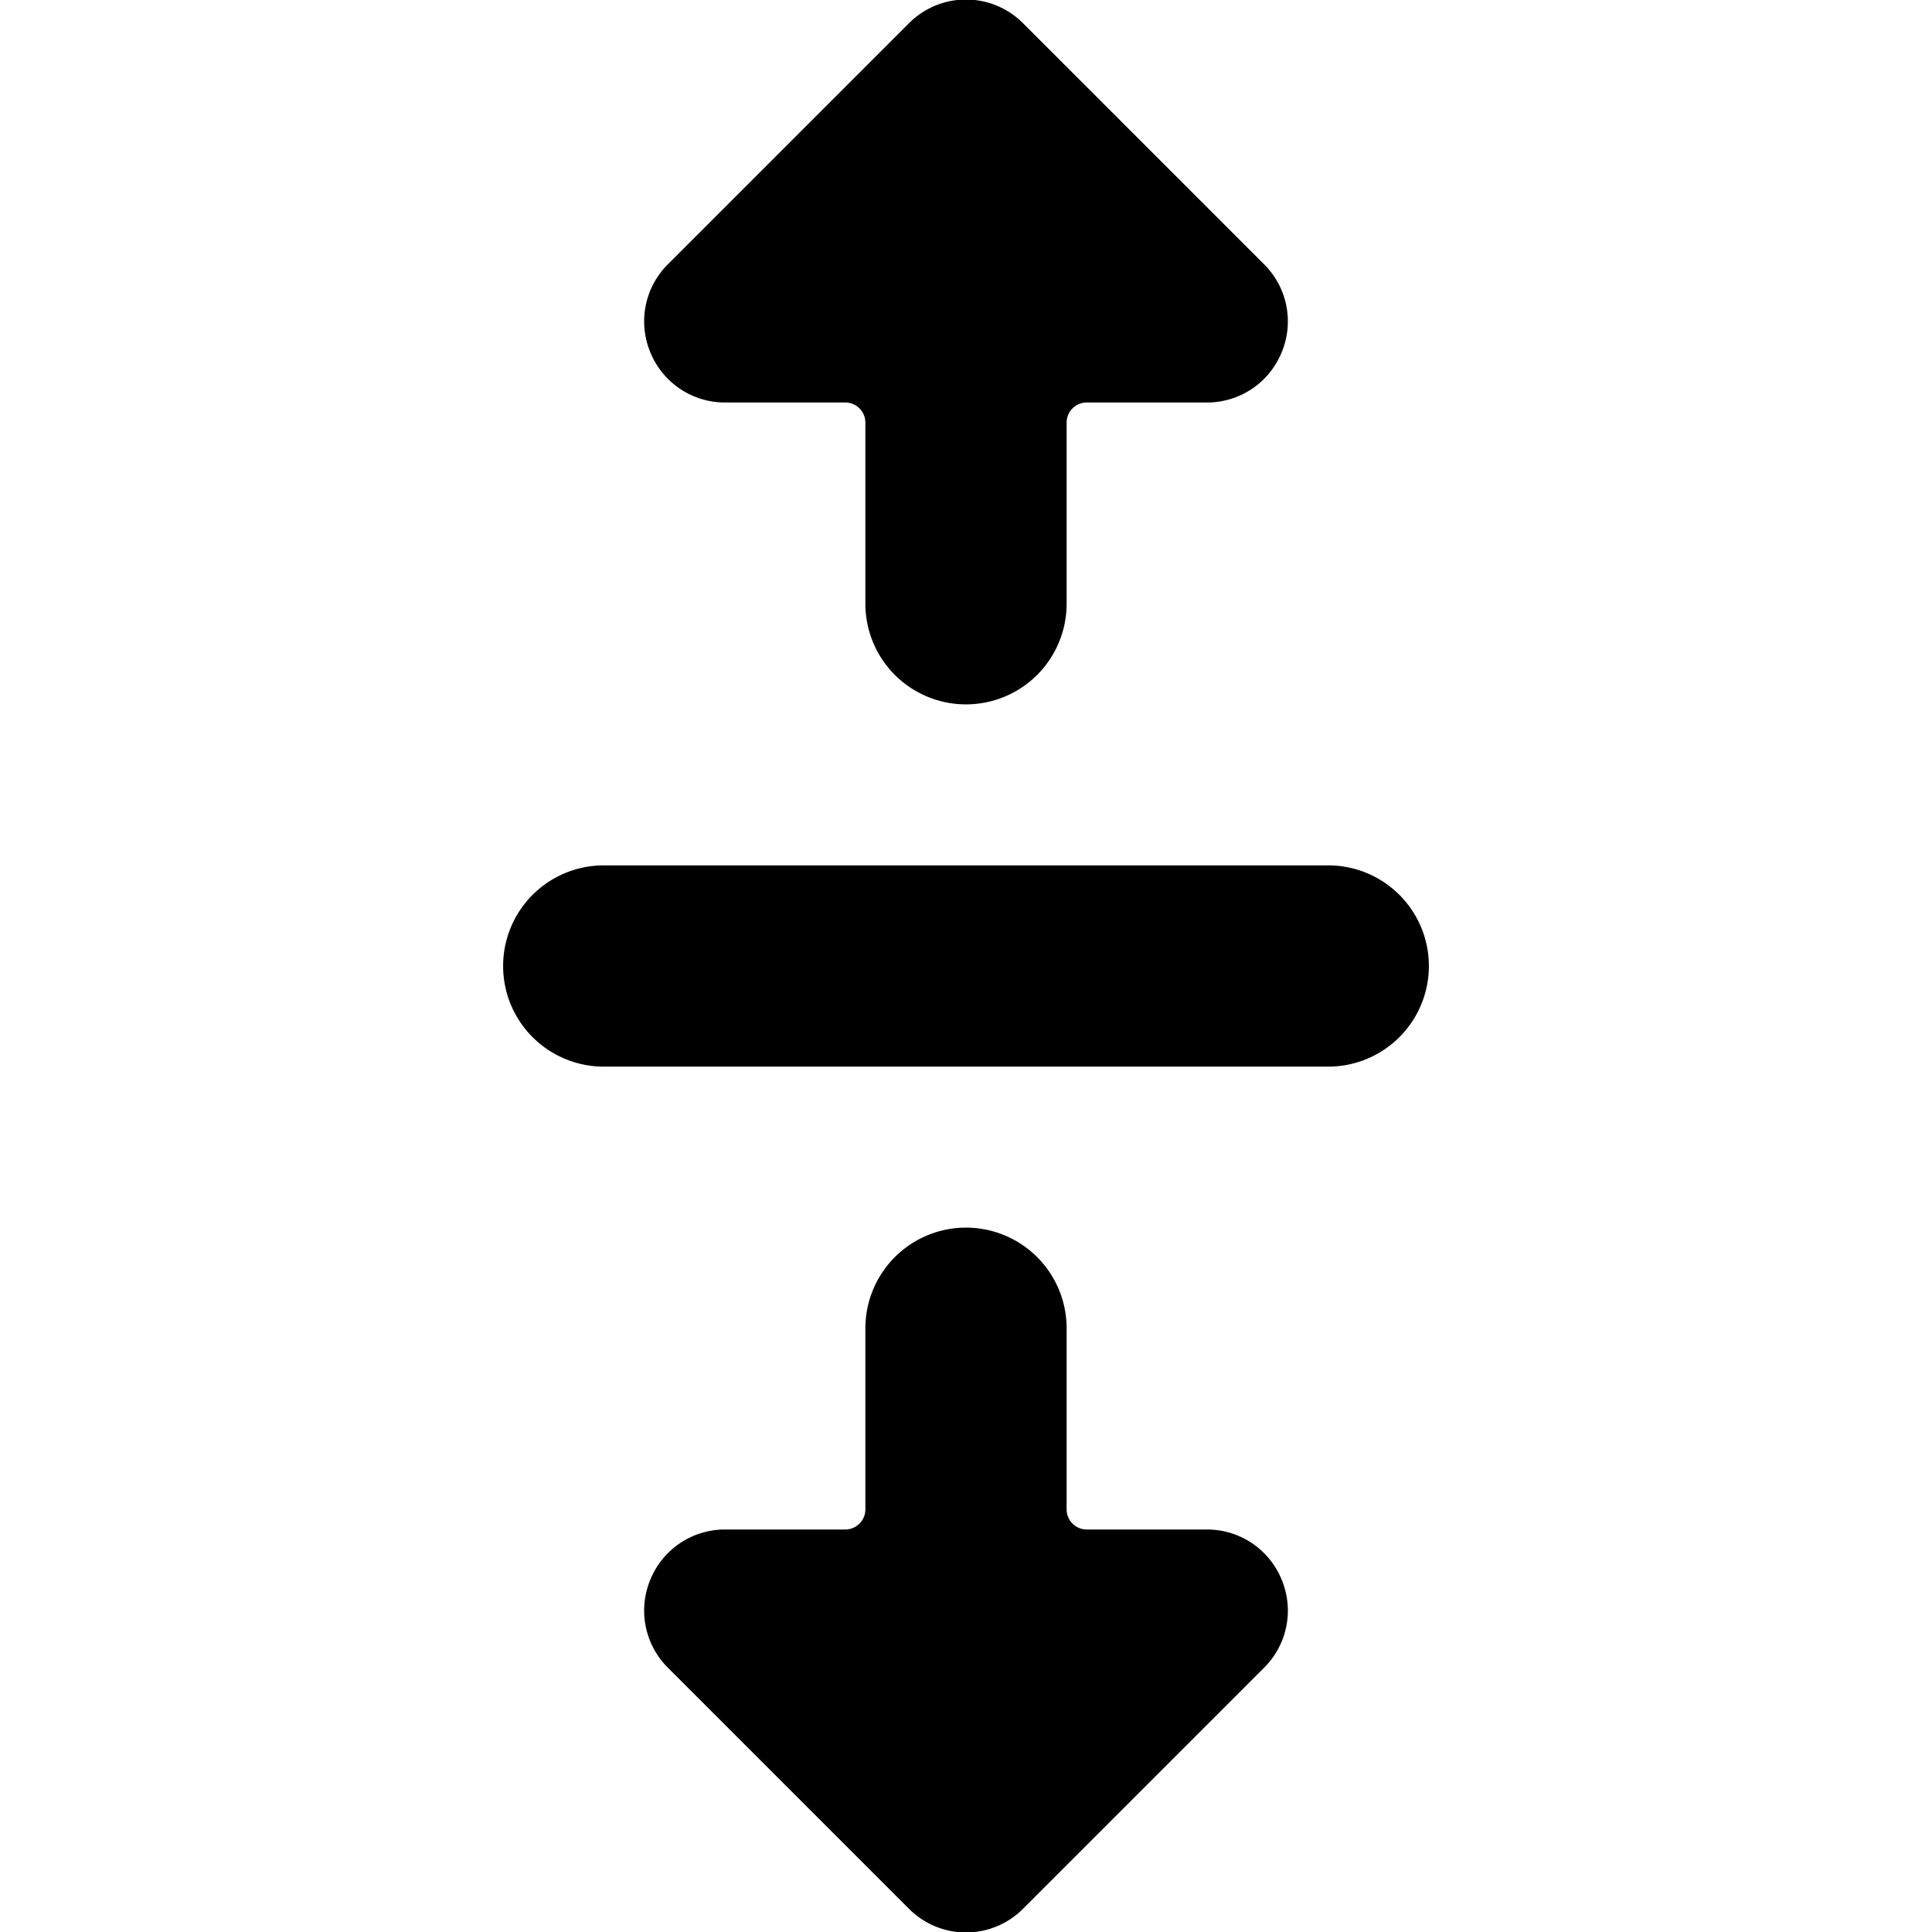 <svg xmlns="http://www.w3.org/2000/svg" viewBox="0 0 24 24"><g><path d="M17.75 12a1.25 1.25 0 0 0 -1.25 -1.25h-9a1.25 1.25 0 0 0 0 2.5h9A1.25 1.25 0 0 0 17.75 12Z" fill="#000000" stroke-width="1"></path><path d="M12 15.25a1.25 1.25 0 0 0 -1.25 1.25v2.25a0.25 0.25 0 0 1 -0.25 0.25H9a1 1 0 0 0 -0.92 0.62 1 1 0 0 0 0.21 1.09l3 3a1 1 0 0 0 1.42 0l3 -3a1 1 0 0 0 0.21 -1.09A1 1 0 0 0 15 19h-1.5a0.25 0.25 0 0 1 -0.25 -0.25V16.5A1.25 1.25 0 0 0 12 15.25Z" fill="#000000" stroke-width="1"></path><path d="M12.71 0.29a1 1 0 0 0 -1.42 0l-3 3a1 1 0 0 0 -0.21 1.09A1 1 0 0 0 9 5h1.5a0.25 0.25 0 0 1 0.25 0.25V7.5a1.25 1.25 0 0 0 2.5 0V5.25A0.25 0.25 0 0 1 13.5 5H15a1 1 0 0 0 0.92 -0.62 1 1 0 0 0 -0.21 -1.09Z" fill="#000000" stroke-width="1"></path></g></svg>